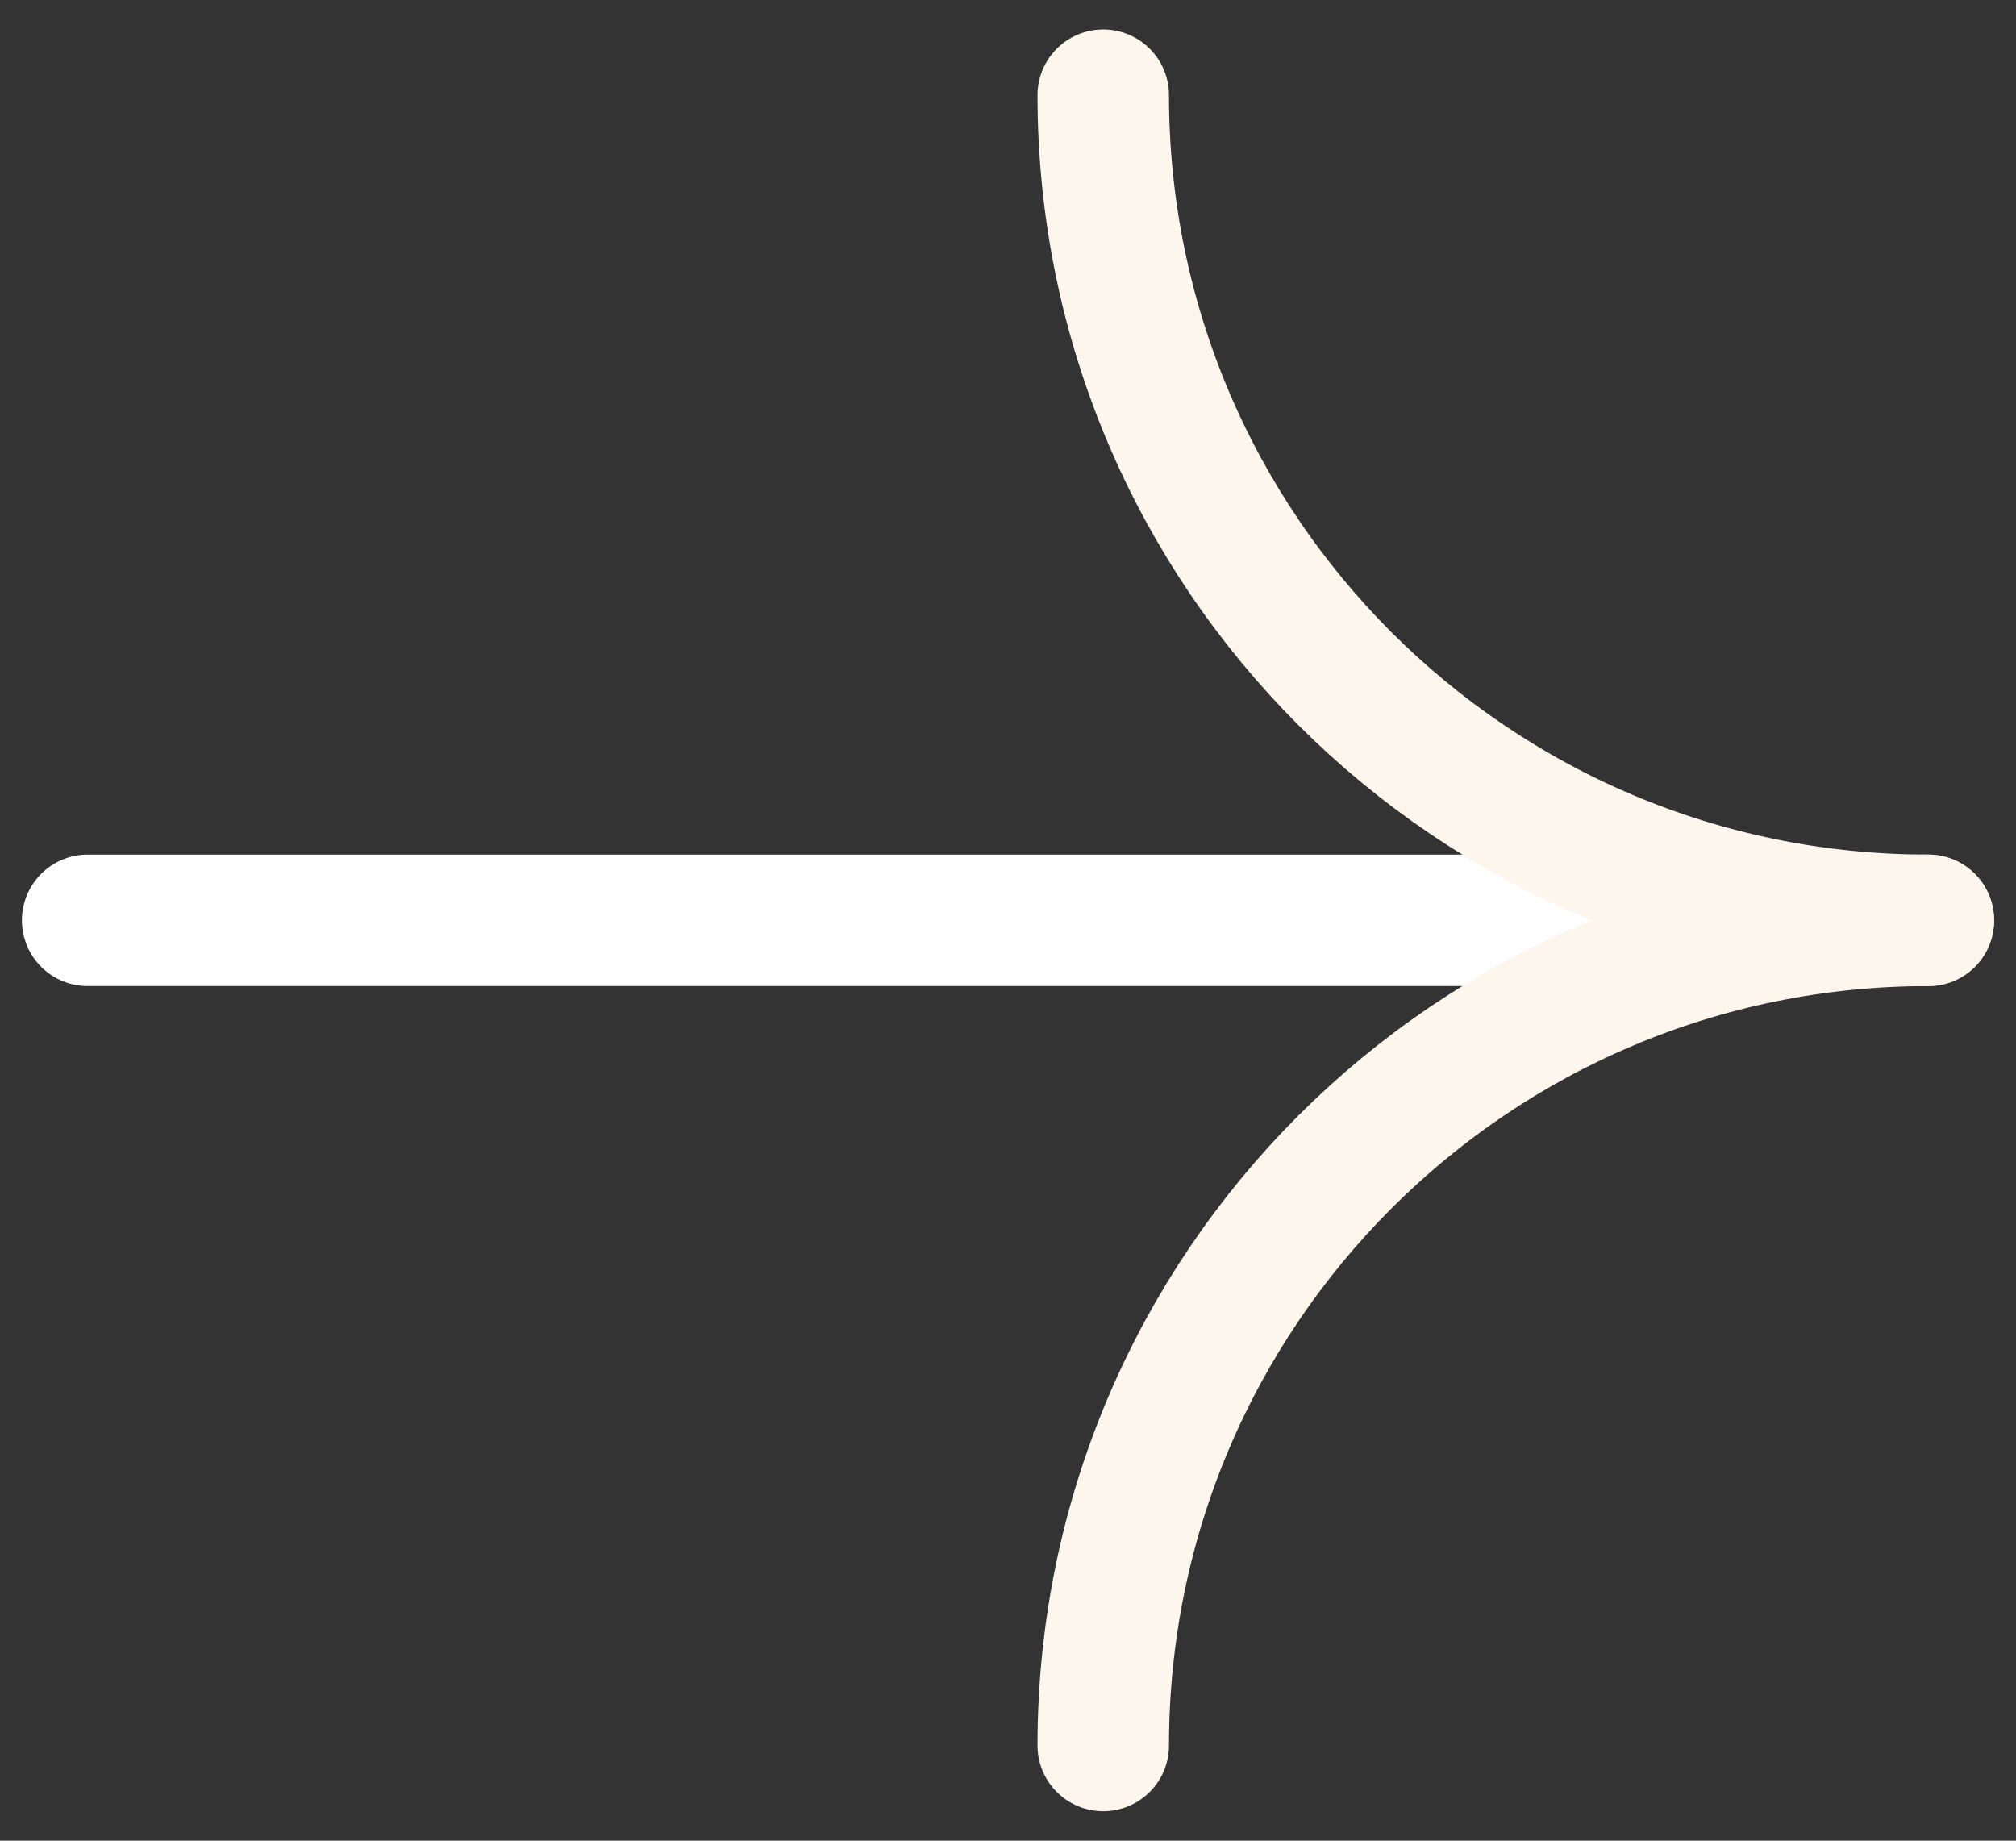 <svg width="46" height="42" viewBox="0 0 46 42" fill="none" xmlns="http://www.w3.org/2000/svg">
<rect x="0" y="0" width="46" height="42" fill="#333333" stroke="none"/>
<path d="M2 21H43.276" stroke="white" stroke-width="3" stroke-linecap="round"/>
<path d="M44 21C33.602 21 25.173 29.429 25.173 39.828" stroke="#FCF6EC" stroke-width="3" stroke-linecap="round"/>
<path d="M44 21C33.602 21 25.173 12.571 25.173 2.172" stroke="#FCF6EC" stroke-width="3" stroke-linecap="round"/>
</svg>

